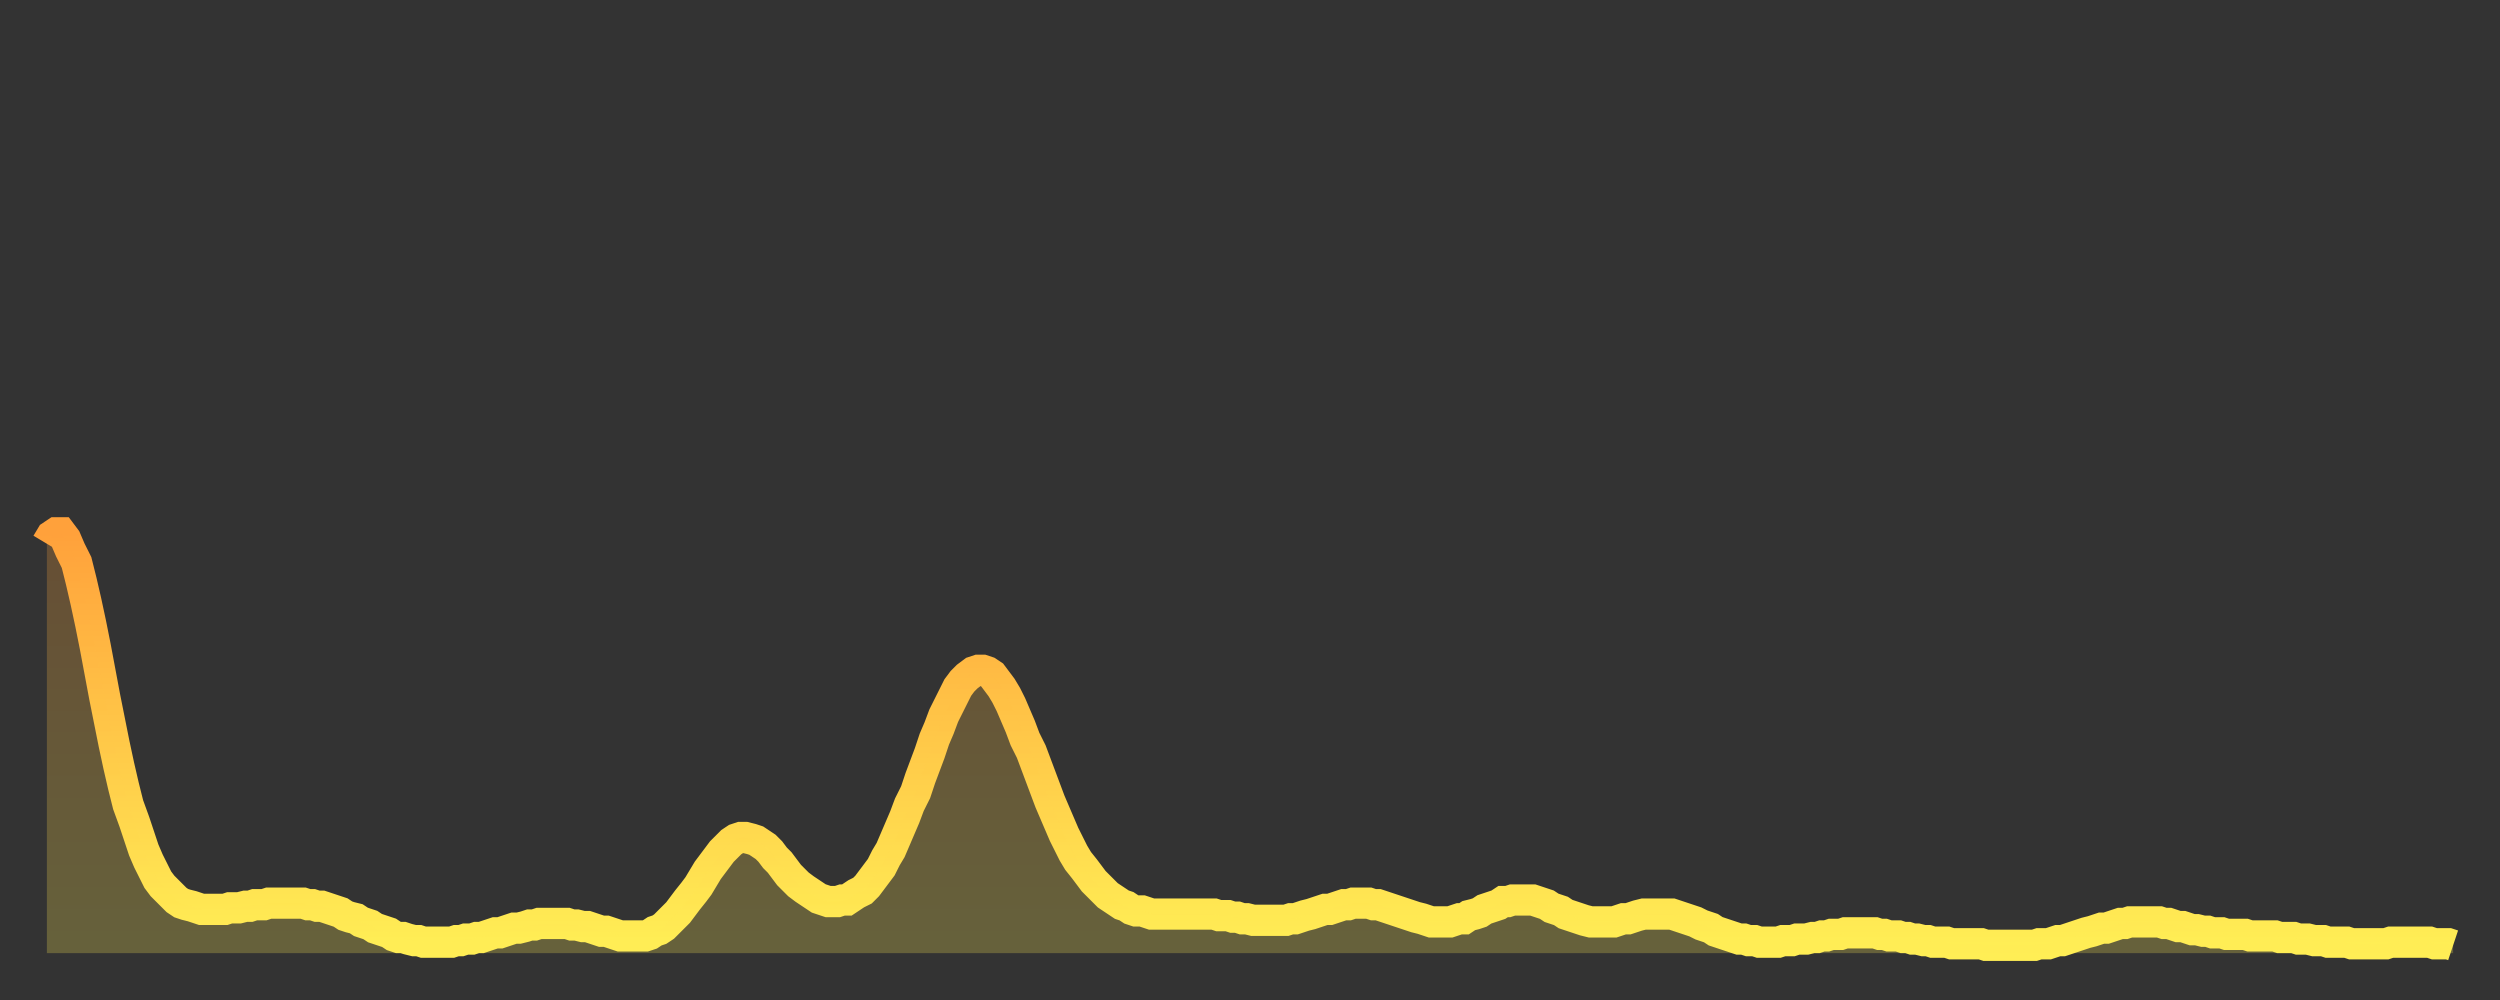 <?xml version="1.0" encoding="utf-8" ?>
<svg baseProfile="full" height="64" version="1.1" width="160" xmlns="http://www.w3.org/2000/svg" xmlns:ev="http://www.w3.org/2001/xml-events" xmlns:xlink="http://www.w3.org/1999/xlink"><rect width="100%" height="100%" fill="#333333" stroke="none"/><defs><linearGradient id="id2586502" x1="0" x2="0" y1="0" y2="1"><stop offset="0%" stop-color="#ffa13b" /><stop offset="50%" stop-color="#ffc848" /><stop offset="100%" stop-color="#ffee55" /></linearGradient></defs><g transform="translate(3,3)"><g><path d="M 0.0 31.8 0.3 31.3 0.6 31.1 0.9 31.1 1.2 31.5 1.5 32.2 1.9 33.0 2.2 34.2 2.5 35.5 2.8 36.9 3.1 38.4 3.4 40.0 3.7 41.6 4.0 43.1 4.3 44.6 4.6 46.0 4.9 47.3 5.2 48.5 5.6 49.6 5.9 50.5 6.2 51.4 6.5 52.1 6.8 52.7 7.1 53.3 7.4 53.7 7.7 54.0 8.0 54.3 8.3 54.6 8.6 54.8 8.9 54.9 9.3 55.0 9.6 55.1 9.9 55.2 10.2 55.2 10.5 55.2 10.8 55.2 11.1 55.2 11.4 55.2 11.7 55.1 12.0 55.1 12.3 55.1 12.7 55.0 13.0 55.0 13.3 54.9 13.6 54.9 13.9 54.9 14.2 54.8 14.5 54.8 14.8 54.8 15.1 54.8 15.4 54.8 15.7 54.8 16.0 54.8 16.4 54.8 16.7 54.9 17.0 54.9 17.3 55.0 17.6 55.0 17.9 55.1 18.2 55.2 18.5 55.3 18.8 55.4 19.1 55.6 19.4 55.7 19.8 55.8 20.1 56.0 20.4 56.1 20.7 56.2 21.0 56.4 21.3 56.5 21.6 56.6 21.9 56.7 22.2 56.9 22.5 57.0 22.8 57.0 23.1 57.1 23.5 57.2 23.8 57.2 24.1 57.3 24.4 57.3 24.7 57.3 25.0 57.3 25.3 57.3 25.6 57.3 25.9 57.3 26.2 57.2 26.5 57.2 26.8 57.1 27.2 57.1 27.5 57.0 27.8 57.0 28.1 56.9 28.4 56.8 28.7 56.7 29.0 56.7 29.3 56.6 29.6 56.5 29.9 56.4 30.2 56.4 30.6 56.3 30.9 56.2 31.2 56.2 31.5 56.1 31.8 56.1 32.1 56.1 32.4 56.1 32.7 56.1 33.0 56.1 33.3 56.1 33.6 56.2 33.9 56.2 34.3 56.3 34.6 56.3 34.9 56.4 35.2 56.5 35.5 56.6 35.8 56.6 36.1 56.7 36.4 56.8 36.7 56.9 37.0 56.9 37.3 56.9 37.7 56.9 38.0 56.9 38.3 56.9 38.6 56.8 38.9 56.6 39.2 56.5 39.5 56.3 39.8 56.0 40.1 55.7 40.4 55.4 40.7 55.0 41.0 54.6 41.4 54.1 41.7 53.7 42.0 53.2 42.3 52.7 42.6 52.3 42.9 51.9 43.2 51.5 43.5 51.2 43.8 50.9 44.1 50.7 44.4 50.6 44.7 50.6 45.1 50.7 45.4 50.8 45.7 51.0 46.0 51.2 46.3 51.5 46.6 51.9 46.9 52.2 47.2 52.6 47.5 53.0 47.8 53.3 48.1 53.6 48.5 53.9 48.8 54.1 49.1 54.3 49.4 54.5 49.7 54.6 50.0 54.7 50.3 54.7 50.6 54.7 50.9 54.6 51.2 54.6 51.5 54.4 51.8 54.2 52.2 54.0 52.5 53.7 52.8 53.3 53.1 52.9 53.4 52.5 53.7 51.9 54.0 51.4 54.3 50.7 54.6 50.0 54.9 49.3 55.2 48.5 55.6 47.7 55.9 46.8 56.2 46.0 56.5 45.2 56.8 44.3 57.1 43.6 57.4 42.8 57.7 42.2 58.0 41.6 58.3 41.0 58.6 40.6 58.9 40.3 59.3 40.0 59.6 39.9 59.9 39.9 60.2 40.0 60.5 40.2 60.8 40.6 61.1 41.0 61.4 41.5 61.7 42.1 62.0 42.8 62.3 43.5 62.6 44.3 63.0 45.1 63.3 45.9 63.6 46.7 63.9 47.5 64.2 48.3 64.5 49.0 64.8 49.7 65.1 50.4 65.4 51.0 65.7 51.6 66.0 52.1 66.4 52.6 66.7 53.0 67.0 53.4 67.3 53.7 67.6 54.0 67.9 54.3 68.2 54.5 68.5 54.7 68.8 54.9 69.1 55.0 69.4 55.2 69.7 55.3 70.1 55.3 70.4 55.4 70.7 55.5 71.0 55.5 71.3 55.5 71.6 55.5 71.9 55.5 72.2 55.5 72.5 55.5 72.8 55.5 73.1 55.5 73.5 55.5 73.8 55.5 74.1 55.5 74.4 55.5 74.7 55.5 75.0 55.6 75.3 55.6 75.6 55.6 75.9 55.7 76.2 55.7 76.5 55.8 76.8 55.8 77.2 55.9 77.5 55.9 77.8 55.9 78.1 55.9 78.4 55.9 78.7 55.9 79.0 55.9 79.3 55.9 79.6 55.8 79.9 55.8 80.2 55.7 80.5 55.6 80.9 55.5 81.2 55.4 81.5 55.3 81.8 55.2 82.1 55.2 82.4 55.1 82.7 55.0 83.0 54.9 83.3 54.9 83.6 54.8 83.9 54.8 84.3 54.8 84.6 54.8 84.9 54.9 85.2 54.9 85.5 55.0 85.8 55.1 86.1 55.2 86.4 55.3 86.7 55.4 87.0 55.5 87.3 55.6 87.6 55.7 88.0 55.8 88.3 55.9 88.6 56.0 88.9 56.0 89.2 56.0 89.5 56.0 89.8 56.0 90.1 55.9 90.4 55.8 90.7 55.8 91.0 55.6 91.4 55.5 91.7 55.4 92.0 55.2 92.3 55.1 92.6 55.0 92.9 54.9 93.2 54.7 93.5 54.7 93.8 54.6 94.1 54.6 94.4 54.6 94.7 54.6 95.1 54.6 95.4 54.7 95.7 54.8 96.0 54.9 96.3 55.1 96.6 55.2 96.9 55.3 97.2 55.5 97.5 55.6 97.8 55.7 98.1 55.8 98.4 55.9 98.8 56.0 99.1 56.0 99.4 56.0 99.7 56.0 100.0 56.0 100.3 56.0 100.6 55.9 100.9 55.8 101.2 55.8 101.5 55.7 101.8 55.6 102.2 55.5 102.5 55.5 102.8 55.5 103.1 55.5 103.4 55.5 103.7 55.5 104.0 55.5 104.3 55.6 104.6 55.7 104.9 55.8 105.2 55.9 105.5 56.0 105.9 56.2 106.2 56.3 106.5 56.4 106.8 56.6 107.1 56.7 107.4 56.8 107.7 56.9 108.0 57.0 108.3 57.1 108.6 57.1 108.9 57.2 109.3 57.2 109.6 57.3 109.9 57.3 110.2 57.3 110.5 57.3 110.8 57.3 111.1 57.2 111.4 57.2 111.7 57.2 112.0 57.1 112.3 57.1 112.6 57.1 113.0 57.0 113.3 57.0 113.6 56.9 113.9 56.9 114.2 56.8 114.5 56.8 114.8 56.8 115.1 56.7 115.4 56.7 115.7 56.7 116.0 56.7 116.3 56.7 116.7 56.7 117.0 56.7 117.3 56.8 117.6 56.8 117.9 56.9 118.2 56.9 118.5 56.9 118.8 57.0 119.1 57.0 119.4 57.1 119.7 57.1 120.1 57.2 120.4 57.2 120.7 57.3 121.0 57.3 121.3 57.3 121.6 57.3 121.9 57.4 122.2 57.4 122.5 57.4 122.8 57.4 123.1 57.4 123.4 57.4 123.8 57.4 124.1 57.5 124.4 57.5 124.7 57.5 125.0 57.5 125.3 57.5 125.6 57.5 125.9 57.5 126.2 57.5 126.5 57.5 126.8 57.5 127.2 57.5 127.5 57.4 127.8 57.4 128.1 57.4 128.4 57.3 128.7 57.2 129.0 57.2 129.3 57.1 129.6 57.0 129.9 56.9 130.2 56.8 130.5 56.7 130.9 56.6 131.2 56.5 131.5 56.4 131.8 56.4 132.1 56.3 132.4 56.2 132.7 56.1 133.0 56.1 133.3 56.0 133.6 56.0 133.9 56.0 134.2 56.0 134.6 56.0 134.9 56.0 135.2 56.0 135.5 56.1 135.8 56.1 136.1 56.2 136.4 56.3 136.7 56.3 137.0 56.4 137.3 56.5 137.6 56.5 138.0 56.6 138.3 56.6 138.6 56.7 138.9 56.7 139.2 56.7 139.5 56.8 139.8 56.8 140.1 56.8 140.4 56.8 140.7 56.8 141.0 56.9 141.3 56.9 141.7 56.9 142.0 56.9 142.3 56.9 142.6 56.9 142.9 57.0 143.2 57.0 143.5 57.0 143.8 57.0 144.1 57.1 144.4 57.1 144.7 57.1 145.1 57.2 145.4 57.2 145.7 57.2 146.0 57.3 146.3 57.3 146.6 57.3 146.9 57.3 147.2 57.3 147.5 57.4 147.8 57.4 148.1 57.4 148.4 57.4 148.8 57.4 149.1 57.4 149.4 57.4 149.7 57.4 150.0 57.3 150.3 57.3 150.6 57.3 150.9 57.3 151.2 57.3 151.5 57.3 151.8 57.3 152.1 57.3 152.5 57.3 152.8 57.4 153.1 57.4 153.4 57.4 153.7 57.4 154.0 57.5" fill="none" id="graph-curve" opacity="1" stroke="url(#id2586502)" stroke-width="2" /><path d="M 0 58 L 0.0 31.8 0.3 31.3 0.6 31.1 0.9 31.1 1.2 31.5 1.5 32.2 1.9 33.0 2.2 34.2 2.5 35.5 2.8 36.9 3.1 38.4 3.4 40.0 3.7 41.6 4.0 43.1 4.3 44.6 4.6 46.0 4.9 47.3 5.2 48.5 5.6 49.6 5.9 50.5 6.2 51.4 6.5 52.1 6.8 52.7 7.1 53.3 7.4 53.7 7.7 54.0 8.0 54.3 8.3 54.6 8.6 54.8 8.9 54.9 9.3 55.0 9.6 55.1 9.9 55.2 10.2 55.2 10.5 55.2 10.8 55.2 11.1 55.2 11.4 55.2 11.7 55.1 12.0 55.1 12.3 55.1 12.7 55.0 13.0 55.0 13.3 54.9 13.6 54.9 13.9 54.9 14.2 54.8 14.5 54.8 14.8 54.8 15.1 54.8 15.4 54.8 15.7 54.8 16.0 54.8 16.4 54.8 16.7 54.9 17.0 54.9 17.3 55.0 17.6 55.0 17.9 55.1 18.2 55.2 18.5 55.3 18.8 55.4 19.1 55.6 19.4 55.7 19.8 55.8 20.1 56.0 20.4 56.1 20.7 56.2 21.0 56.4 21.3 56.5 21.6 56.6 21.9 56.7 22.2 56.9 22.5 57.0 22.8 57.0 23.1 57.1 23.5 57.2 23.8 57.2 24.1 57.3 24.4 57.3 24.7 57.3 25.0 57.3 25.3 57.3 25.6 57.3 25.9 57.3 26.2 57.2 26.5 57.2 26.8 57.1 27.2 57.1 27.5 57.0 27.8 57.0 28.1 56.9 28.4 56.8 28.7 56.7 29.0 56.7 29.3 56.6 29.6 56.5 29.9 56.4 30.2 56.4 30.6 56.3 30.9 56.2 31.2 56.2 31.5 56.1 31.8 56.1 32.1 56.1 32.4 56.1 32.7 56.1 33.0 56.1 33.3 56.1 33.6 56.2 33.9 56.2 34.3 56.3 34.6 56.3 34.9 56.4 35.2 56.5 35.5 56.6 35.8 56.6 36.1 56.7 36.4 56.8 36.7 56.9 37.0 56.9 37.3 56.9 37.7 56.9 38.0 56.9 38.3 56.9 38.6 56.8 38.9 56.6 39.2 56.5 39.5 56.3 39.8 56.0 40.1 55.7 40.4 55.4 40.7 55.0 41.0 54.6 41.4 54.1 41.7 53.7 42.0 53.2 42.3 52.7 42.6 52.3 42.9 51.9 43.2 51.5 43.5 51.2 43.8 50.9 44.1 50.7 44.4 50.6 44.7 50.6 45.1 50.7 45.4 50.8 45.7 51.0 46.0 51.2 46.3 51.5 46.6 51.9 46.9 52.2 47.2 52.6 47.5 53.0 47.8 53.3 48.1 53.6 48.5 53.9 48.8 54.1 49.1 54.3 49.4 54.5 49.7 54.6 50.0 54.7 50.3 54.7 50.6 54.7 50.9 54.6 51.2 54.6 51.5 54.4 51.8 54.2 52.2 54.0 52.5 53.7 52.8 53.3 53.1 52.9 53.4 52.5 53.7 51.9 54.0 51.4 54.3 50.7 54.6 50.0 54.9 49.3 55.2 48.5 55.6 47.7 55.9 46.8 56.2 46.0 56.5 45.2 56.8 44.3 57.1 43.6 57.4 42.8 57.7 42.2 58.0 41.6 58.3 41.0 58.6 40.6 58.9 40.3 59.3 40.0 59.6 39.9 59.9 39.9 60.2 40.0 60.5 40.2 60.8 40.6 61.1 41.0 61.4 41.5 61.7 42.1 62.0 42.8 62.3 43.5 62.6 44.3 63.0 45.1 63.3 45.9 63.6 46.7 63.9 47.5 64.2 48.3 64.5 49.0 64.8 49.7 65.1 50.4 65.4 51.0 65.7 51.6 66.0 52.1 66.4 52.6 66.7 53.0 67.0 53.4 67.3 53.7 67.6 54.0 67.9 54.3 68.2 54.5 68.5 54.7 68.8 54.9 69.1 55.0 69.4 55.2 69.7 55.3 70.1 55.3 70.4 55.4 70.7 55.5 71.0 55.5 71.3 55.5 71.6 55.5 71.9 55.5 72.2 55.5 72.5 55.5 72.8 55.5 73.1 55.5 73.5 55.5 73.8 55.5 74.1 55.5 74.4 55.5 74.7 55.5 75.0 55.6 75.3 55.6 75.6 55.6 75.9 55.7 76.2 55.7 76.5 55.8 76.8 55.8 77.2 55.9 77.5 55.9 77.8 55.9 78.1 55.9 78.4 55.9 78.7 55.9 79.0 55.9 79.3 55.9 79.6 55.8 79.9 55.8 80.2 55.7 80.5 55.6 80.9 55.5 81.2 55.4 81.5 55.3 81.8 55.2 82.1 55.2 82.4 55.1 82.7 55.0 83.0 54.9 83.3 54.9 83.6 54.8 83.9 54.8 84.3 54.8 84.6 54.8 84.9 54.9 85.2 54.9 85.5 55.0 85.8 55.1 86.1 55.2 86.4 55.3 86.7 55.4 87.0 55.5 87.3 55.6 87.6 55.7 88.0 55.8 88.3 55.9 88.6 56.0 88.9 56.0 89.2 56.0 89.5 56.0 89.8 56.0 90.1 55.9 90.4 55.8 90.7 55.8 91.0 55.6 91.4 55.5 91.7 55.4 92.0 55.2 92.3 55.1 92.6 55.0 92.9 54.9 93.2 54.7 93.5 54.7 93.8 54.6 94.1 54.6 94.4 54.6 94.7 54.6 95.1 54.6 95.4 54.7 95.7 54.8 96.0 54.9 96.3 55.1 96.6 55.2 96.9 55.3 97.2 55.5 97.5 55.6 97.8 55.7 98.1 55.8 98.4 55.9 98.8 56.0 99.1 56.0 99.4 56.0 99.7 56.0 100.0 56.0 100.3 56.0 100.6 55.9 100.9 55.8 101.2 55.8 101.5 55.7 101.8 55.6 102.2 55.5 102.5 55.5 102.8 55.5 103.1 55.5 103.4 55.5 103.7 55.5 104.0 55.5 104.3 55.6 104.6 55.7 104.9 55.8 105.2 55.9 105.5 56.0 105.9 56.2 106.2 56.3 106.5 56.4 106.8 56.6 107.1 56.7 107.4 56.8 107.7 56.9 108.0 57.0 108.3 57.1 108.6 57.1 108.9 57.2 109.3 57.2 109.6 57.3 109.9 57.3 110.2 57.3 110.5 57.3 110.8 57.3 111.1 57.2 111.4 57.2 111.7 57.2 112.0 57.1 112.3 57.1 112.6 57.1 113.0 57.0 113.3 57.0 113.6 56.9 113.9 56.9 114.2 56.8 114.5 56.8 114.8 56.8 115.1 56.7 115.4 56.7 115.7 56.7 116.0 56.7 116.3 56.7 116.7 56.7 117.0 56.7 117.3 56.8 117.6 56.8 117.9 56.9 118.2 56.9 118.5 56.9 118.8 57.0 119.1 57.0 119.4 57.1 119.7 57.1 120.1 57.2 120.4 57.2 120.7 57.3 121.0 57.3 121.3 57.3 121.6 57.3 121.9 57.4 122.2 57.4 122.5 57.4 122.8 57.4 123.1 57.4 123.4 57.4 123.8 57.4 124.1 57.5 124.4 57.5 124.7 57.5 125.0 57.5 125.3 57.5 125.6 57.5 125.9 57.5 126.2 57.5 126.5 57.5 126.8 57.5 127.2 57.5 127.5 57.4 127.8 57.4 128.1 57.4 128.4 57.3 128.7 57.2 129.0 57.2 129.3 57.1 129.6 57.0 129.9 56.9 130.2 56.8 130.5 56.7 130.9 56.6 131.2 56.5 131.5 56.4 131.8 56.4 132.1 56.3 132.4 56.2 132.7 56.1 133.0 56.1 133.3 56.0 133.6 56.0 133.9 56.0 134.2 56.0 134.6 56.0 134.9 56.0 135.2 56.0 135.5 56.1 135.8 56.1 136.1 56.2 136.4 56.3 136.7 56.3 137.0 56.4 137.3 56.5 137.6 56.5 138.0 56.6 138.3 56.6 138.6 56.7 138.9 56.7 139.2 56.7 139.5 56.8 139.8 56.8 140.1 56.8 140.4 56.8 140.7 56.8 141.0 56.9 141.3 56.9 141.7 56.9 142.0 56.9 142.3 56.9 142.6 56.9 142.9 57.0 143.2 57.0 143.5 57.0 143.8 57.0 144.1 57.1 144.4 57.1 144.7 57.1 145.1 57.2 145.4 57.2 145.7 57.2 146.0 57.3 146.3 57.3 146.6 57.3 146.9 57.3 147.2 57.3 147.5 57.4 147.8 57.4 148.1 57.4 148.4 57.4 148.8 57.4 149.1 57.4 149.4 57.4 149.7 57.4 150.0 57.3 150.3 57.3 150.6 57.3 150.9 57.3 151.2 57.3 151.5 57.3 151.8 57.3 152.1 57.3 152.5 57.3 152.8 57.4 153.1 57.4 153.4 57.4 153.7 57.4 154.0 57.5 154 58" fill="url(#id2586502)" fill-opacity=".25" id="graph-shadow" /></g></g></svg>